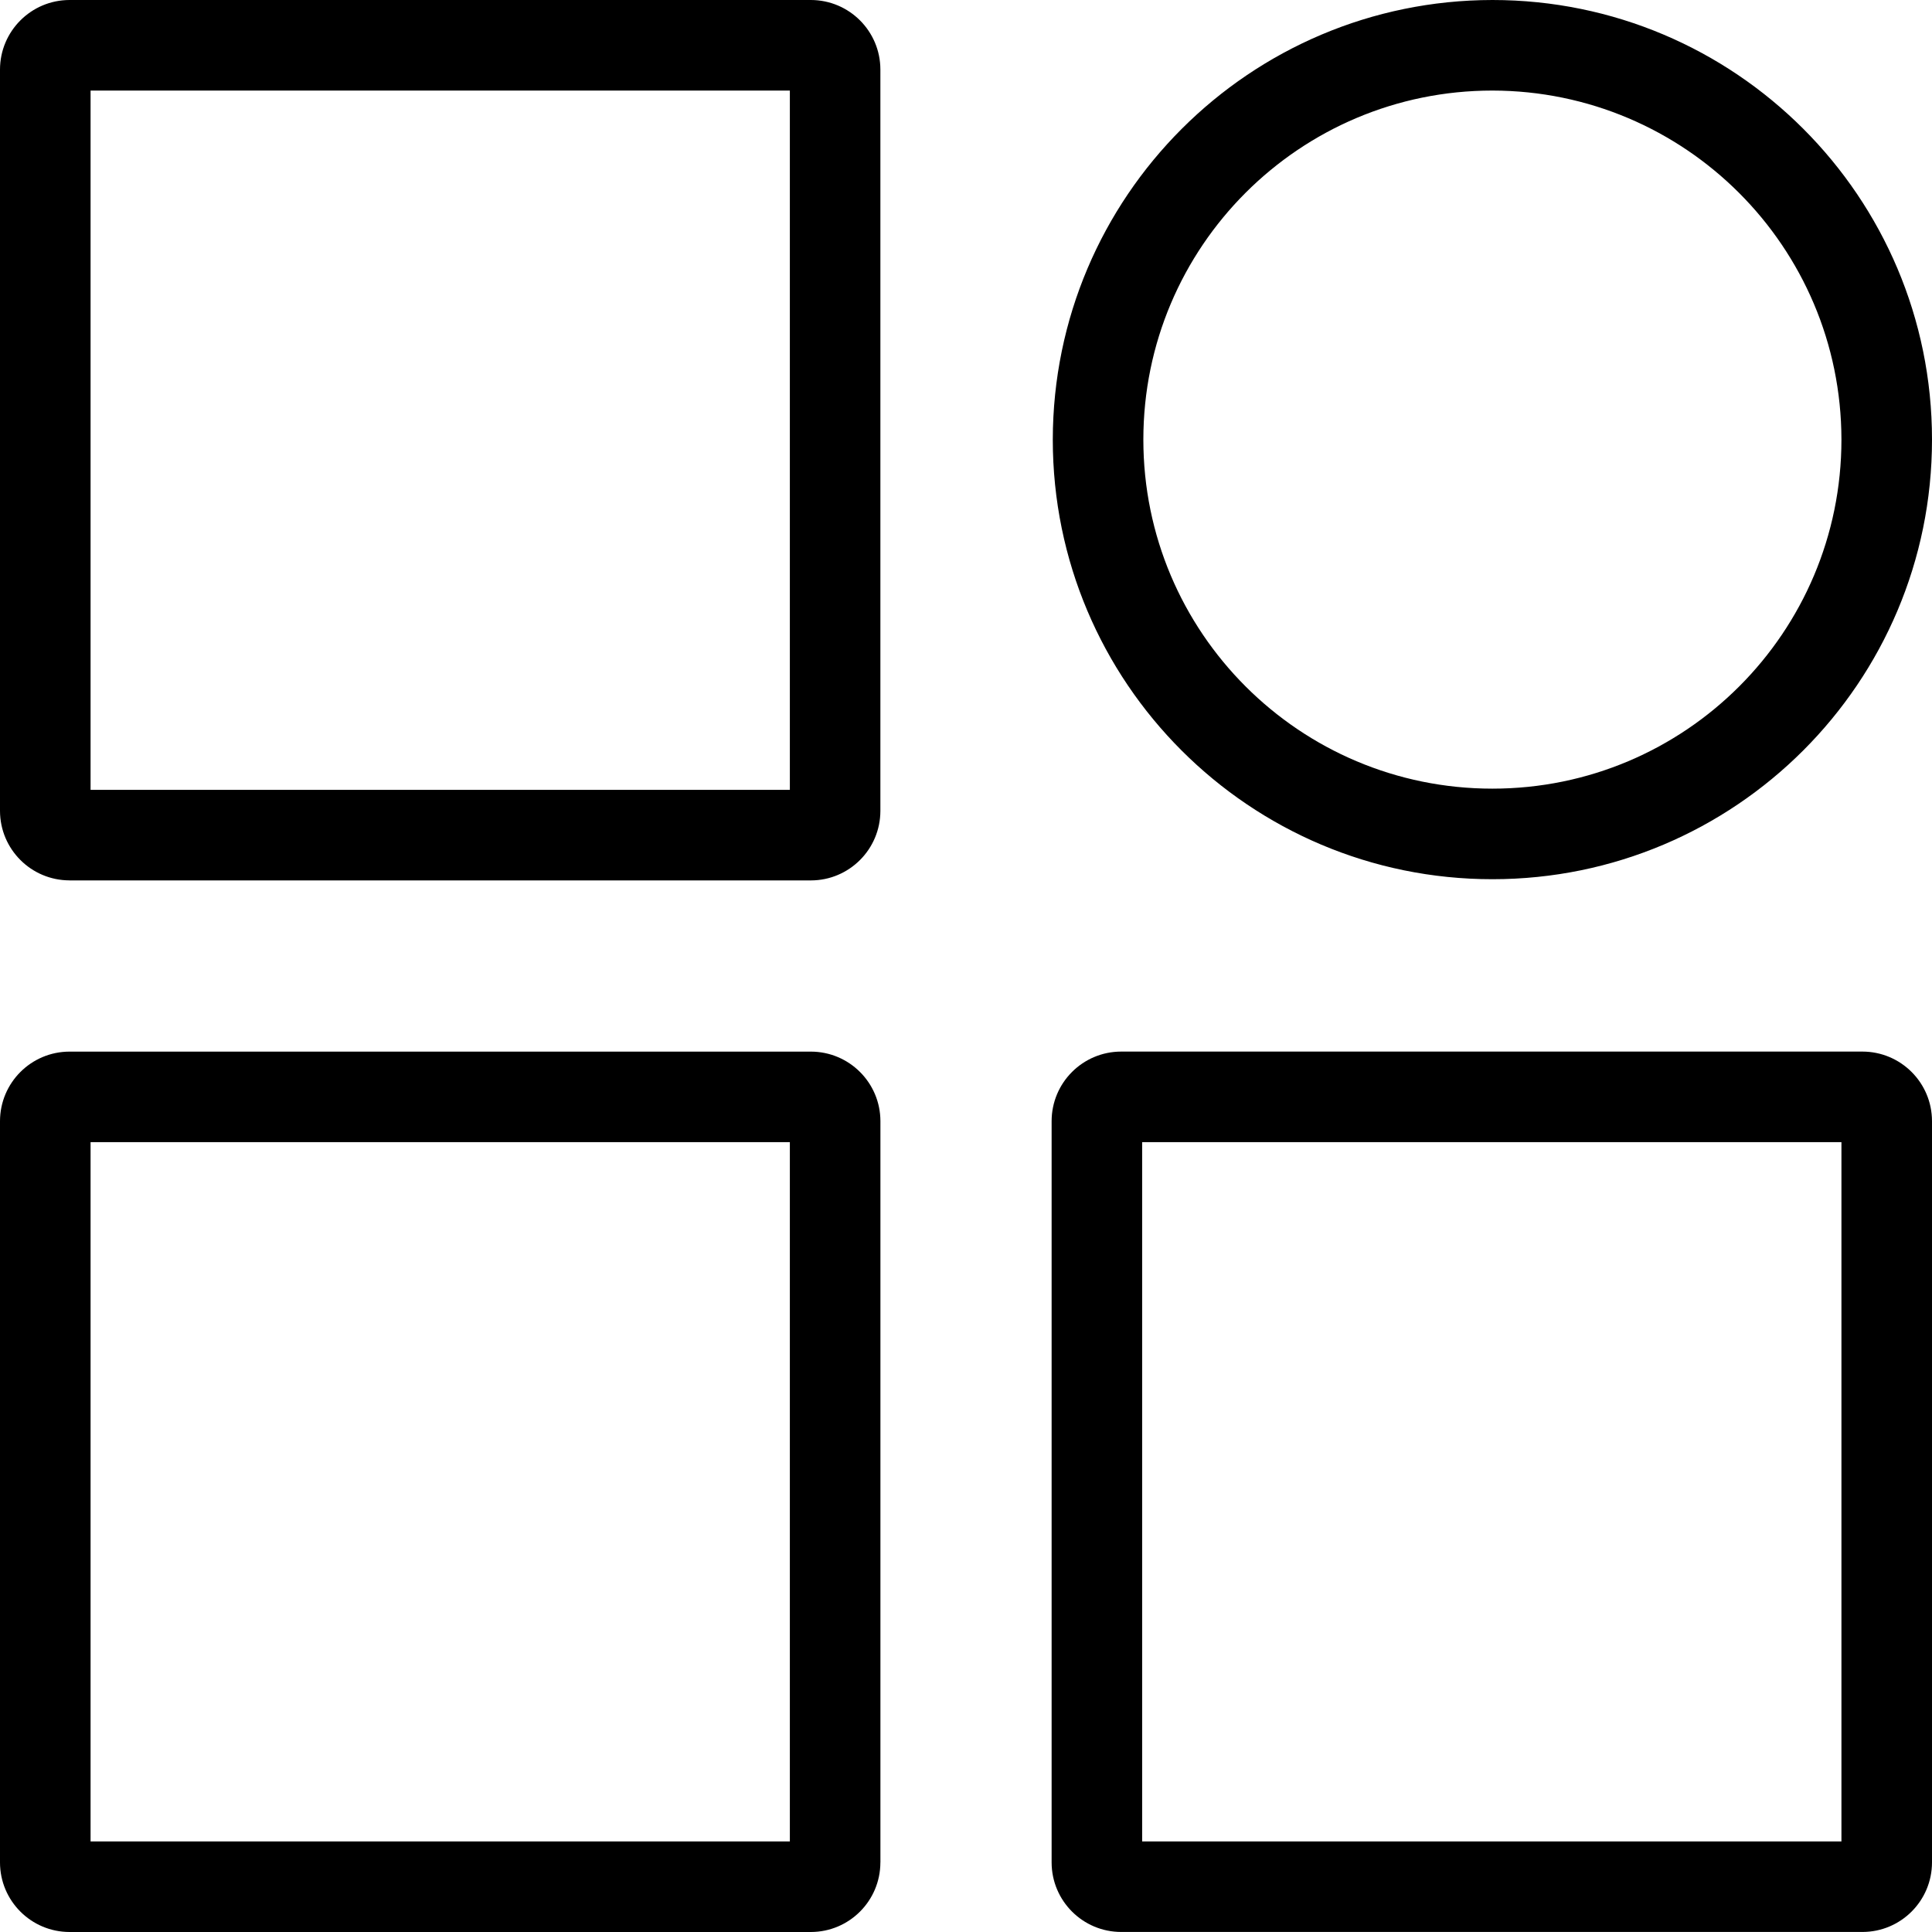 <?xml version="1.0" encoding="UTF-8"?><svg id="a" xmlns="http://www.w3.org/2000/svg" viewBox="0 0 512 512"><path d="M18.43,233.32h196.45c10.18-.01,18.42-8.26,18.43-18.43V18.43c-.01-10.18-8.26-18.42-18.43-18.43H18.43C8.26.01.01,8.26,0,18.43v196.45c.01,10.18,8.26,18.42,18.43,18.43ZM24,24h185.32v185.32H24V24ZM233.32,493.57v-196.45c-.01-10.18-8.26-18.42-18.43-18.43H18.43c-10.18.01-18.42,8.26-18.43,18.43v196.45c.01,10.18,8.26,18.42,18.43,18.43h196.45c10.18-.01,18.42-8.26,18.43-18.43ZM209.32,488H24v-185.32h185.32v185.32ZM493.57,278.68h-196.45c-10.18.01-18.42,8.26-18.43,18.43v196.45c.01,10.18,8.26,18.42,18.43,18.43h196.45c10.18-.01,18.42-8.26,18.43-18.43v-196.45c-.01-10.18-8.26-18.42-18.43-18.43ZM488,488h-185.32v-185.32h185.32v185.32ZM279,116.5c0,64.34,52.16,116.5,116.5,116.5s116.5-52.16,116.5-116.5S459.84,0,395.5,0c-64.31.07-116.43,52.19-116.5,116.5ZM488,116.5c0,51.09-41.41,92.5-92.5,92.5s-92.5-41.41-92.5-92.5,41.41-92.5,92.5-92.5c51.06.06,92.44,41.44,92.5,92.5Z"/></svg>
